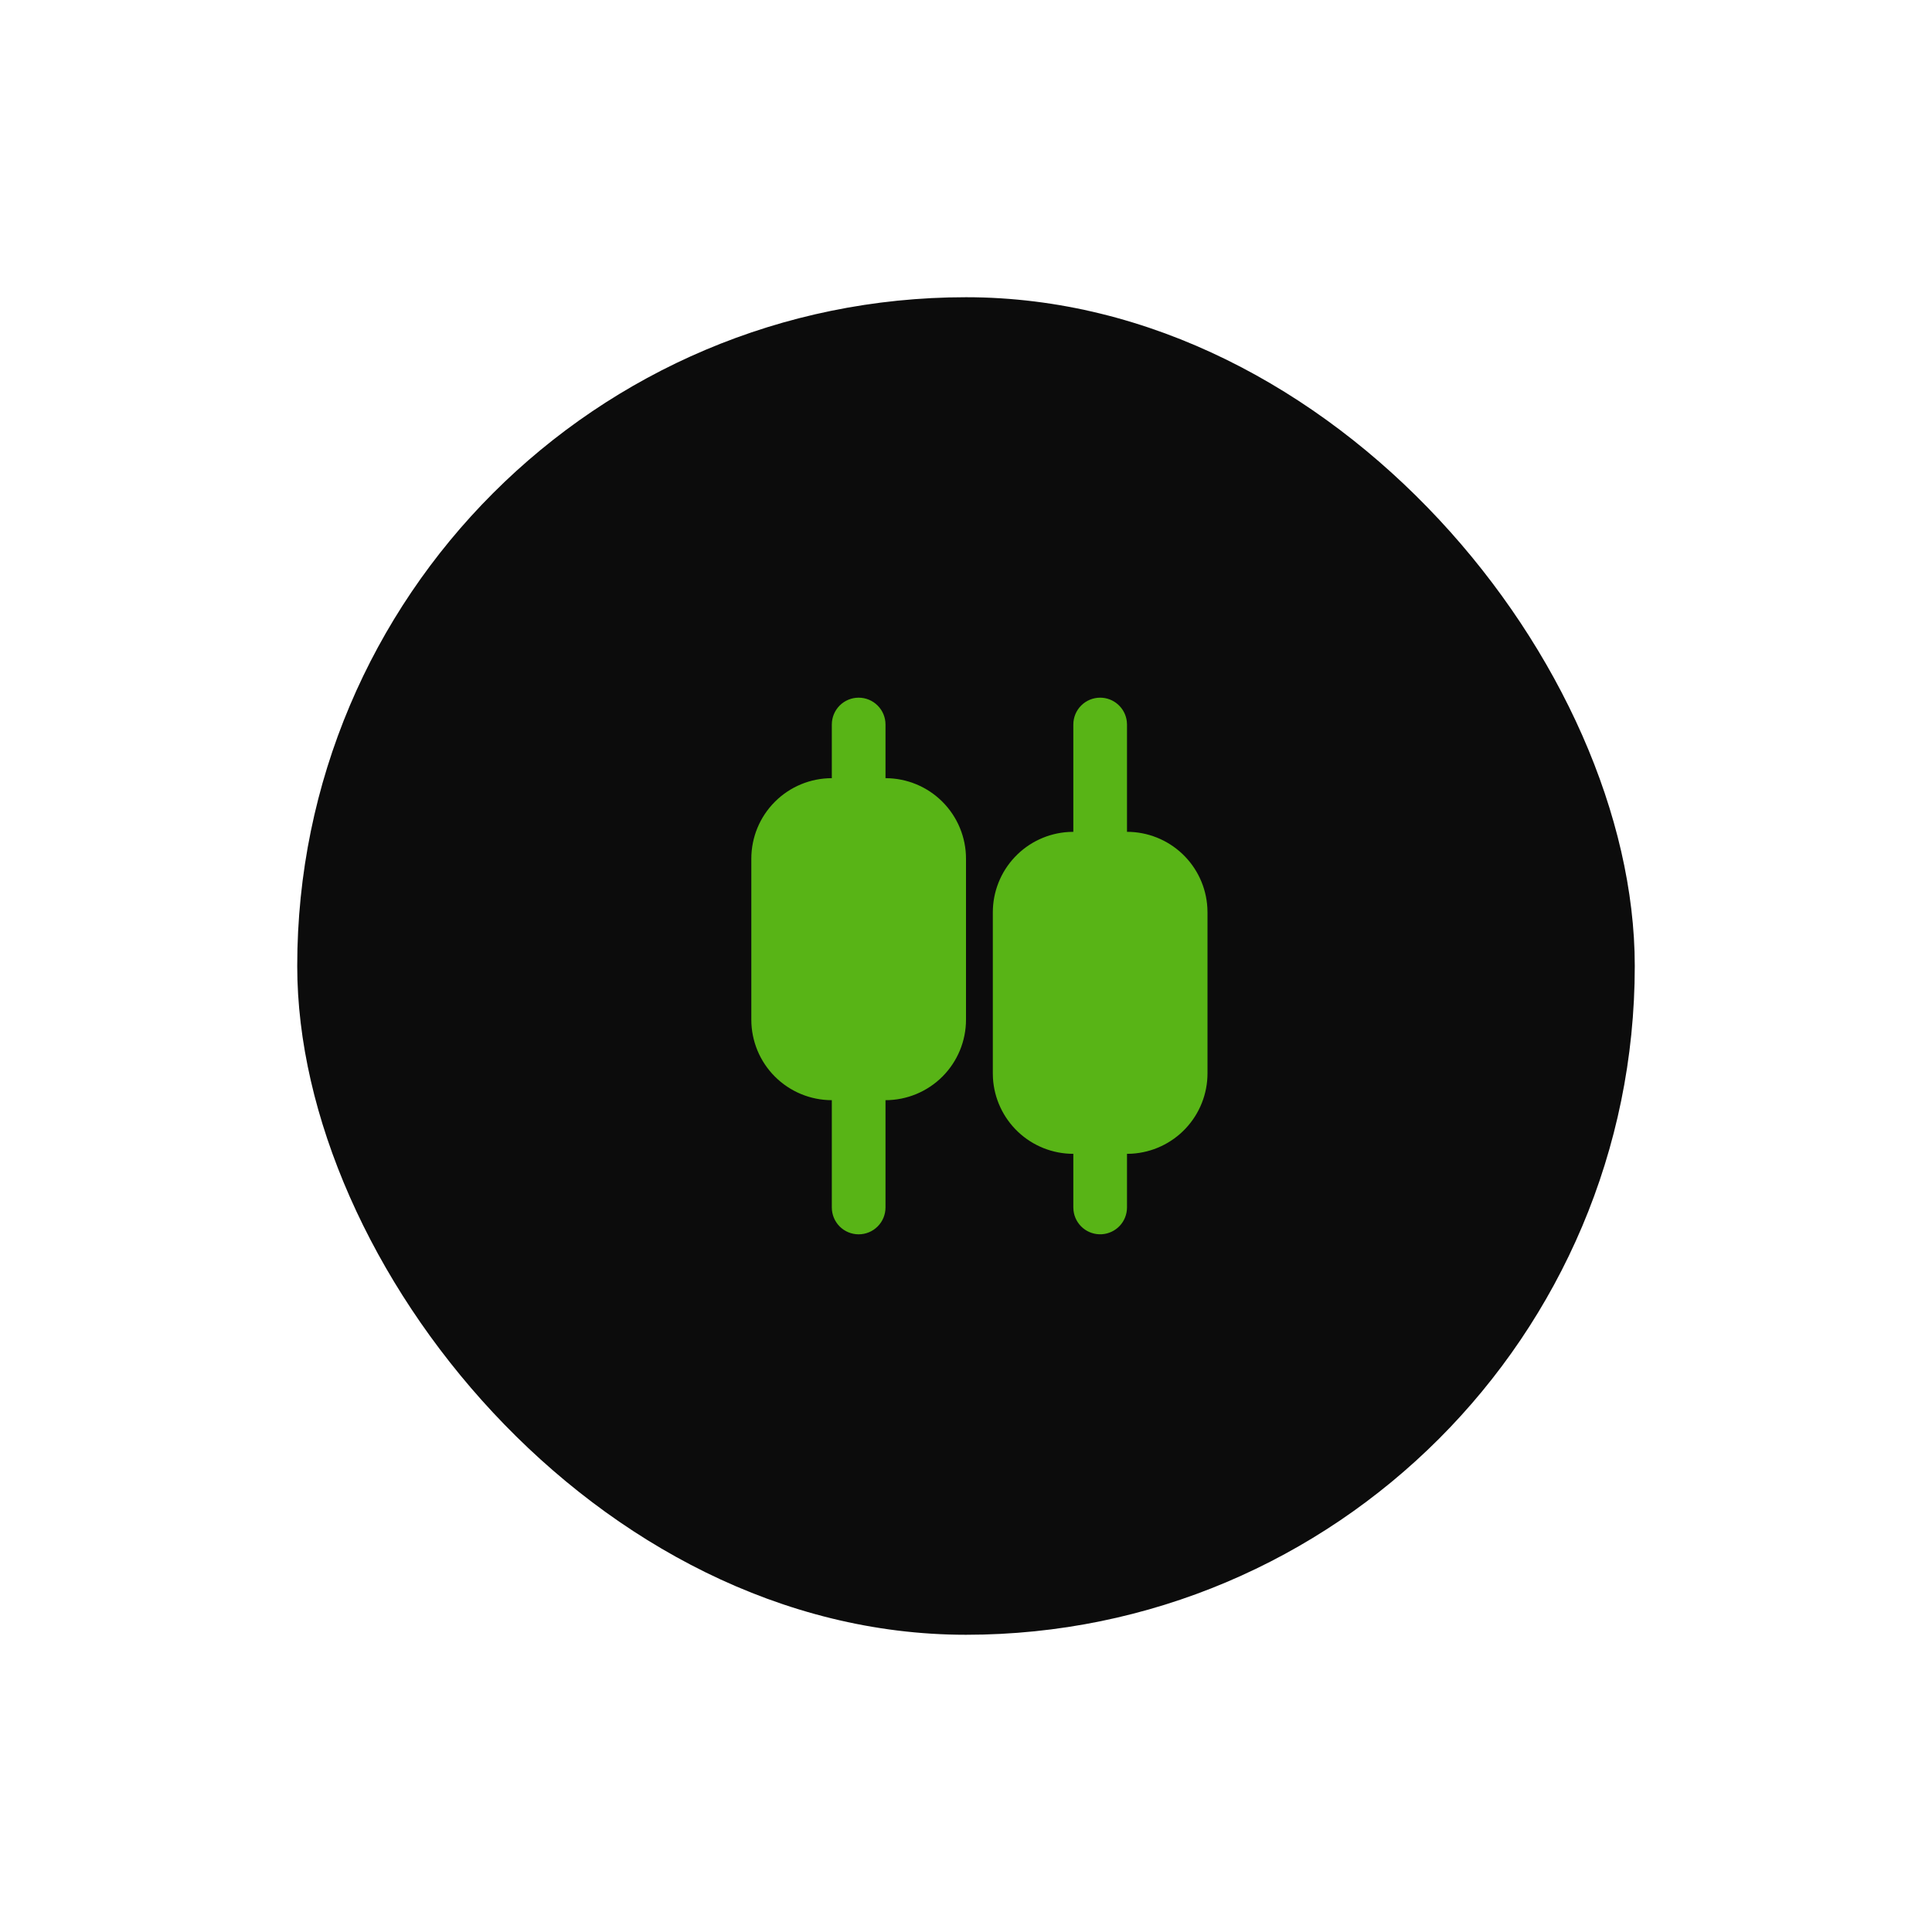 <svg width="78" height="78" viewBox="0 0 78 78" fill="none" xmlns="http://www.w3.org/2000/svg">
<g filter="url(#filter0_d_19_2892)">
<rect x="12" y="6" width="54" height="54" rx="27" fill="#0C0C0C" shape-rendering="auto"/>
<path d="M34.666 22.167C34.954 22.167 35.229 22.281 35.432 22.484C35.636 22.687 35.75 22.963 35.75 23.25V25.417C36.612 25.417 37.438 25.759 38.048 26.369C38.657 26.978 39 27.805 39 28.667V35.167C39 36.029 38.657 36.855 38.048 37.465C37.438 38.074 36.612 38.417 35.75 38.417V42.75C35.75 43.037 35.636 43.313 35.432 43.516C35.229 43.719 34.954 43.833 34.666 43.833C34.379 43.833 34.103 43.719 33.9 43.516C33.697 43.313 33.583 43.037 33.583 42.75V38.417C32.721 38.417 31.894 38.074 31.285 37.465C30.675 36.855 30.333 36.029 30.333 35.167V28.667C30.333 27.805 30.675 26.978 31.285 26.369C31.894 25.759 32.721 25.417 33.583 25.417V23.25C33.583 22.963 33.697 22.687 33.9 22.484C34.103 22.281 34.379 22.167 34.666 22.167ZM44.416 22.167C44.682 22.167 44.938 22.264 45.136 22.441C45.334 22.617 45.461 22.86 45.492 23.123L45.5 23.25V27.583C46.329 27.583 47.126 27.9 47.73 28.469C48.333 29.038 48.696 29.815 48.744 30.643L48.75 30.833V37.333C48.75 38.162 48.433 38.96 47.864 39.563C47.296 40.166 46.518 40.529 45.69 40.578L45.5 40.583V42.75C45.499 43.026 45.394 43.292 45.204 43.493C45.014 43.693 44.755 43.814 44.48 43.83C44.204 43.846 43.933 43.757 43.721 43.58C43.509 43.402 43.373 43.151 43.341 42.877L43.333 42.75V40.583C42.504 40.584 41.706 40.267 41.103 39.698C40.5 39.129 40.137 38.352 40.088 37.524L40.083 37.333V30.833C40.083 30.004 40.4 29.207 40.968 28.604C41.537 28 42.315 27.637 43.142 27.589L43.333 27.583V23.25C43.333 22.963 43.447 22.687 43.65 22.484C43.853 22.281 44.129 22.167 44.416 22.167Z" fill="#58B416"/>
</g>
<defs>
<filter id="filter0_d_19_2892" x="0" y="0" width="78" height="78" filterUnits="userSpaceOnUse" color-interpolation-filters="sRGB">
<feFlood flood-opacity="0" result="BackgroundImageFix"/>
<feColorMatrix in="SourceAlpha" type="matrix" values="0 0 0 0 0 0 0 0 0 0 0 0 0 0 0 0 0 0 127 0" result="hardAlpha"/>
<feOffset dy="6"/>
<feGaussianBlur stdDeviation="6"/>
<feComposite in2="hardAlpha" operator="out"/>
<feColorMatrix type="matrix" values="0 0 0 0 0 0 0 0 0 0 0 0 0 0 0 0 0 0 0.05 0"/>
<feBlend mode="normal" in2="BackgroundImageFix" result="effect1_dropShadow_19_2892"/>
<feBlend mode="normal" in="SourceGraphic" in2="effect1_dropShadow_19_2892" result="shape"/>
</filter>
</defs>
</svg>
